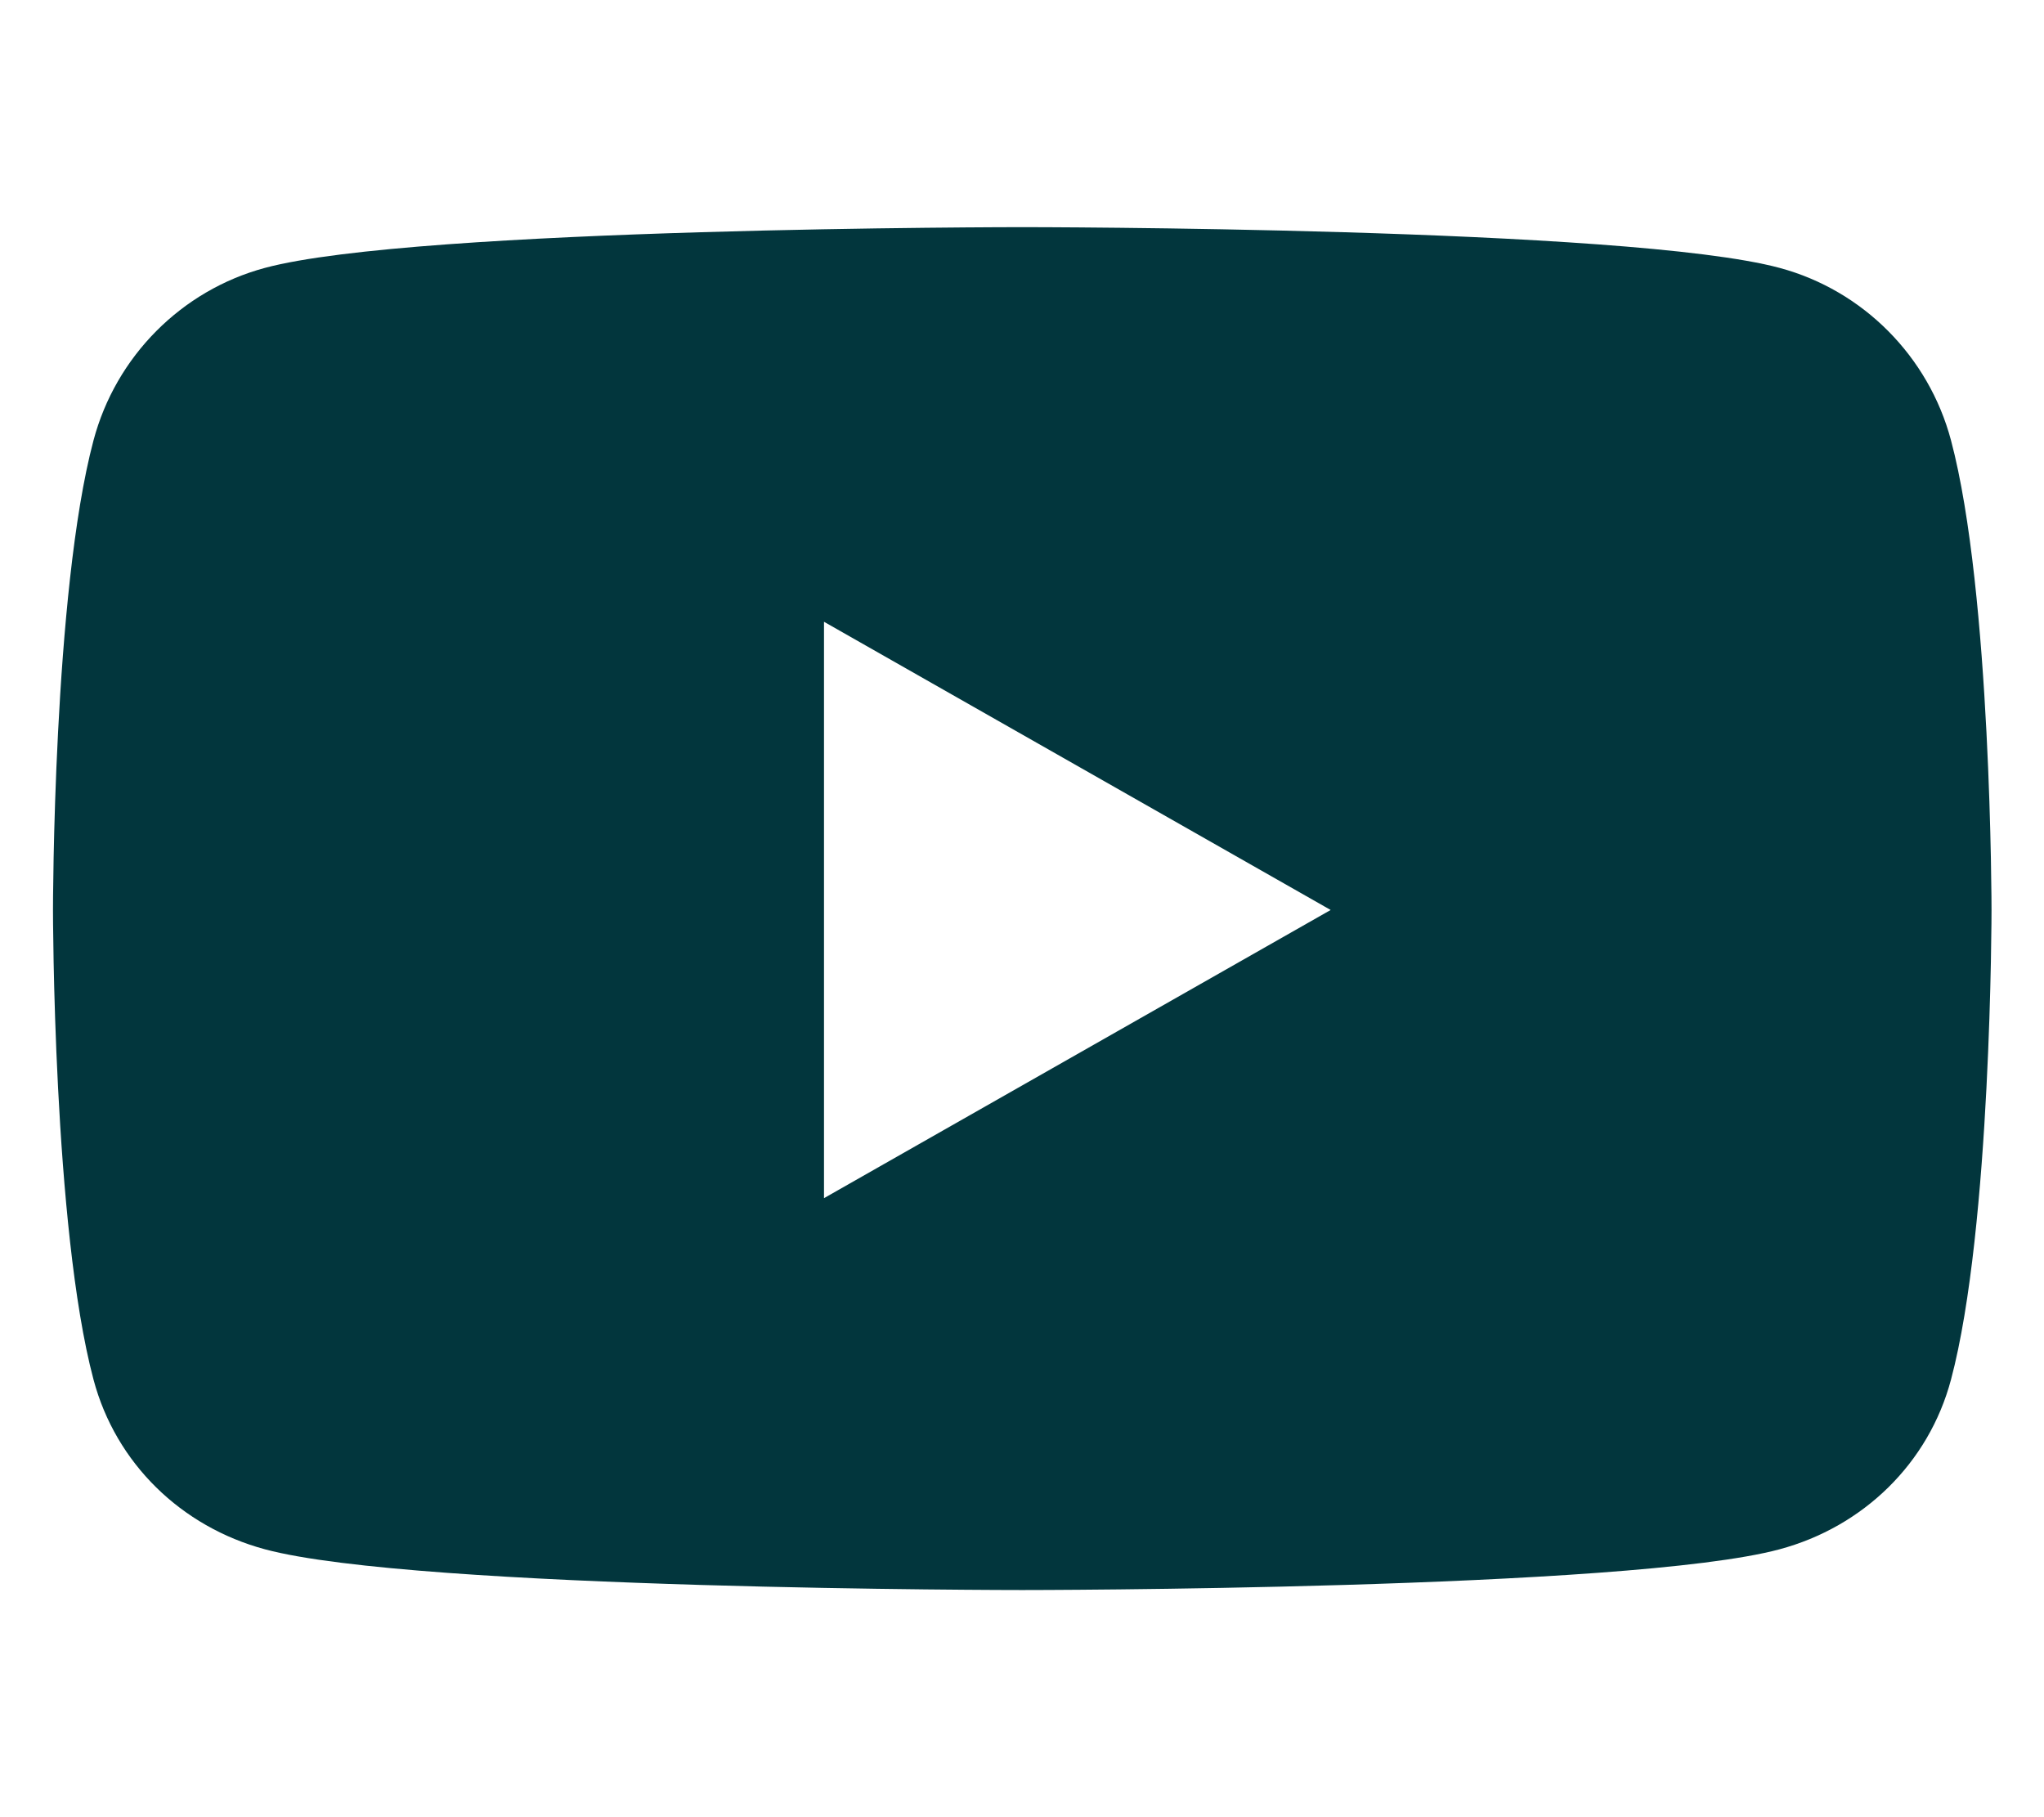 <svg xmlns="http://www.w3.org/2000/svg" xmlns:xlink="http://www.w3.org/1999/xlink" width="576" zoomAndPan="magnify" viewBox="0 0 432 384" height="512" preserveAspectRatio="xMidYMid meet" version="1.0"><path fill="#02363d" d="M 412.348 93.062 C 407.637 75.324 393.754 61.355 376.125 56.613 C 344.176 48 216.055 48 216.055 48 C 216.055 48 87.934 48 55.984 56.613 C 38.355 61.355 24.473 75.324 19.762 93.062 C 11.199 125.211 11.199 192.289 11.199 192.289 C 11.199 192.289 11.199 259.371 19.762 291.52 C 24.473 309.258 38.355 322.645 55.984 327.387 C 87.934 336 216.055 336 216.055 336 C 216.055 336 344.176 336 376.125 327.387 C 393.754 322.645 407.637 309.258 412.348 291.52 C 420.91 259.371 420.91 192.289 420.91 192.289 C 420.91 192.289 420.91 125.211 412.348 93.062 Z M 174.152 253.191 L 174.152 131.391 L 281.234 192.293 Z M 174.152 253.191 " fill-opacity="1" fill-rule="nonzero"/></svg>